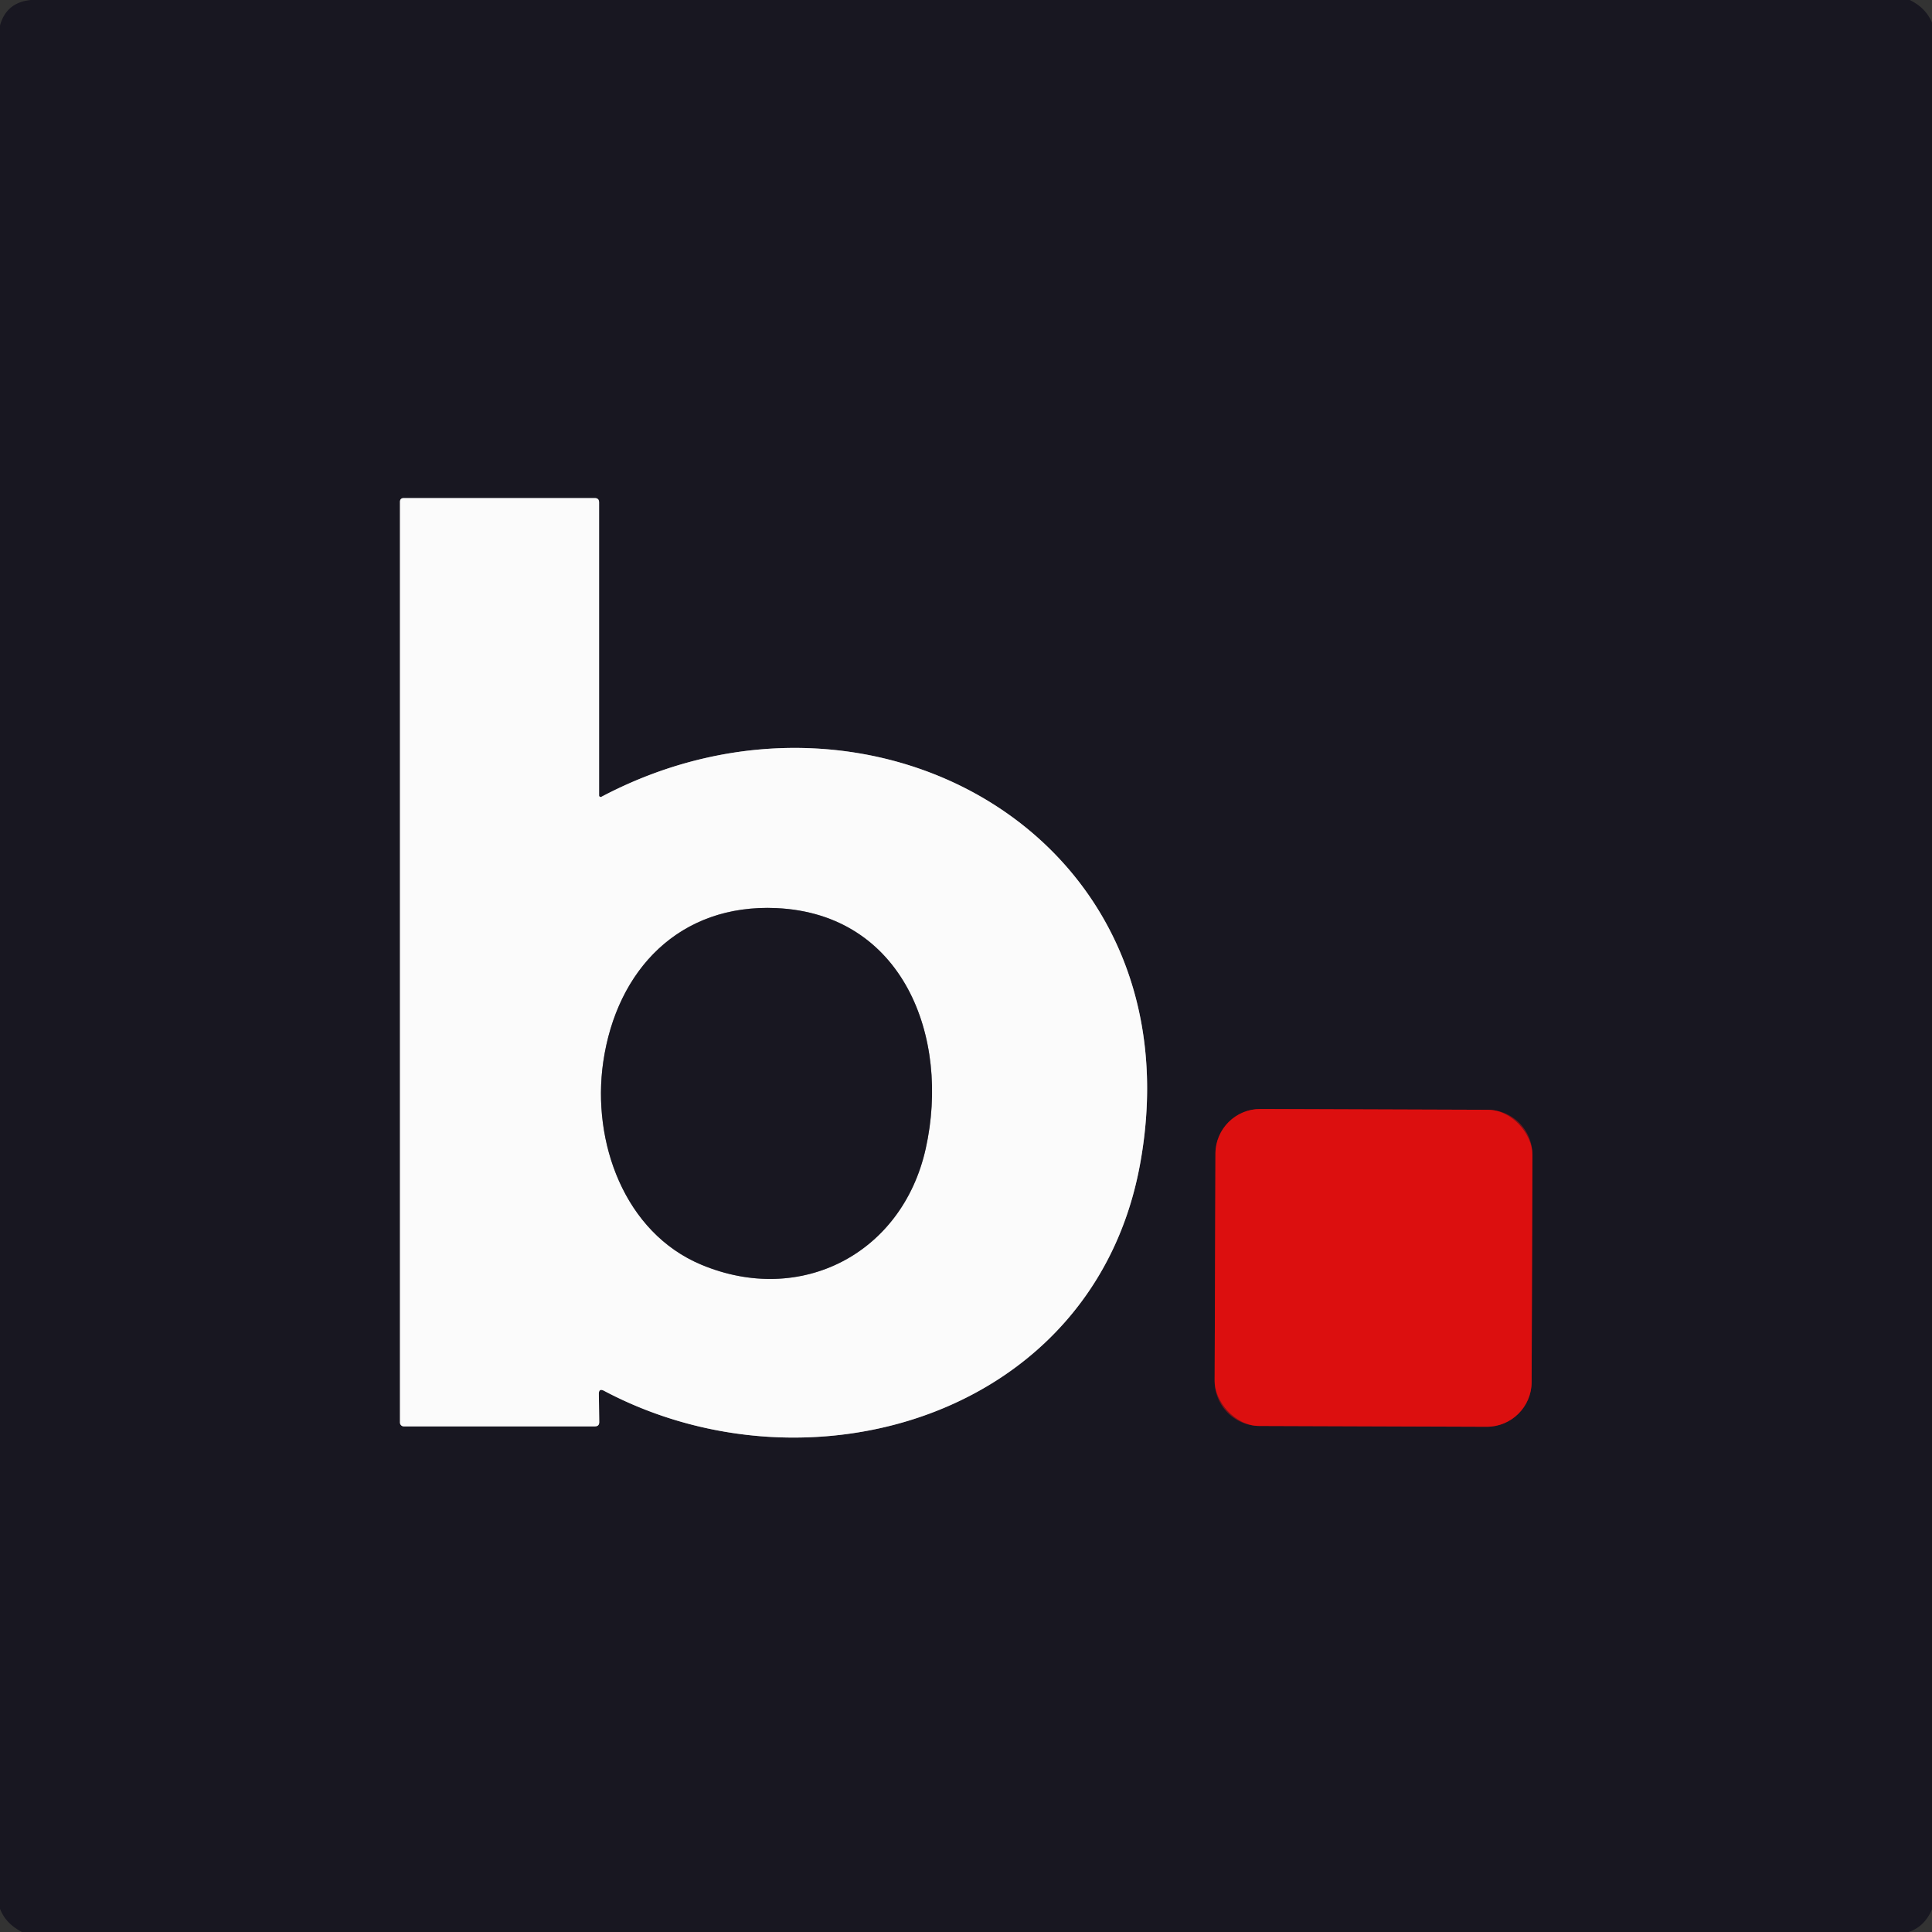 <?xml version="1.0" encoding="UTF-8" standalone="no"?>
<!DOCTYPE svg PUBLIC "-//W3C//DTD SVG 1.1//EN" "http://www.w3.org/Graphics/SVG/1.1/DTD/svg11.dtd">
<svg xmlns="http://www.w3.org/2000/svg" version="1.1" viewBox="0.00 0.00 256.00 256.00">
<rect x="0.00" y="0.00" width="256.00" height="256.00" fill="#333333" stroke="none"/>
<g stroke-width="2.00" fill="none" stroke-linecap="butt">
<path stroke="#8a898e" vector-effect="non-scaling-stroke" d="
  M 79.69 105.58
  A 0.21 0.21 0.0 0 1 79.38 105.40
  L 79.38 66.57
  Q 79.38 66.00 78.81 66.00
  L 53.50 66.00
  Q 53.00 66.00 53.00 66.50
  L 53.00 188.50
  A 0.50 0.50 0.0 0 0 53.50 189.00
  L 78.83 189.00
  Q 79.41 189.00 79.40 188.42
  L 79.35 184.71
  Q 79.34 183.92 80.04 184.29
  C 107.34 198.75 145.00 187.57 151.07 154.23
  C 158.92 111.16 115.55 86.64 79.69 105.58"
/>
<path stroke="#7a1318" vector-effect="non-scaling-stroke" d="
  M 203.052 153.013
  A 5.94 5.94 0.0 0 0 197.133 147.053
  L 167.013 146.948
  A 5.94 5.94 0.0 0 0 161.053 152.867
  L 160.948 182.987
  A 5.94 5.94 0.0 0 0 166.867 188.947
  L 196.987 189.052
  A 5.94 5.94 0.0 0 0 202.947 183.133
  L 203.052 153.013"
/>
<path stroke="#8a898e" vector-effect="non-scaling-stroke" d="
  M 92.93 167.58
  C 106.07 173.08 119.55 166.15 122.66 152.21
  C 125.96 137.39 119.62 121.10 102.89 120.33
  C 90.10 119.74 81.71 128.45 79.93 140.73
  C 78.40 151.31 82.74 163.32 92.93 167.58"
/>
</g>
<path fill="#181721" d="
  M 4.10 0.00
  L 253.05 0.00
  Q 255.18 1.04 256.00 3.00
  L 256.00 253.01
  Q 255.00 255.29 252.92 256.00
  L 2.91 256.00
  Q 0.77 254.90 0.00 252.93
  L 0.00 3.38
  Q 0.84 0.31 4.10 0.00
  Z
  M 79.69 105.58
  A 0.21 0.21 0.0 0 1 79.38 105.40
  L 79.38 66.57
  Q 79.38 66.00 78.81 66.00
  L 53.50 66.00
  Q 53.00 66.00 53.00 66.50
  L 53.00 188.50
  A 0.50 0.50 0.0 0 0 53.50 189.00
  L 78.83 189.00
  Q 79.41 189.00 79.40 188.42
  L 79.35 184.71
  Q 79.34 183.92 80.04 184.29
  C 107.34 198.75 145.00 187.57 151.07 154.23
  C 158.92 111.16 115.55 86.64 79.69 105.58
  Z
  M 203.052 153.013
  A 5.94 5.94 0.0 0 0 197.133 147.053
  L 167.013 146.948
  A 5.94 5.94 0.0 0 0 161.053 152.867
  L 160.948 182.987
  A 5.94 5.94 0.0 0 0 166.867 188.947
  L 196.987 189.052
  A 5.94 5.94 0.0 0 0 202.947 183.133
  L 203.052 153.013
  Z"
/>
<path fill="#fbfbfb" d="
  M 79.69 105.58
  C 115.55 86.64 158.92 111.16 151.07 154.23
  C 145.00 187.57 107.34 198.75 80.04 184.29
  Q 79.34 183.92 79.35 184.71
  L 79.40 188.42
  Q 79.41 189.00 78.83 189.00
  L 53.50 189.00
  A 0.50 0.50 0.0 0 1 53.00 188.50
  L 53.00 66.50
  Q 53.00 66.00 53.50 66.00
  L 78.81 66.00
  Q 79.38 66.00 79.38 66.57
  L 79.38 105.40
  A 0.21 0.21 0.0 0 0 79.69 105.58
  Z
  M 92.93 167.58
  C 106.07 173.08 119.55 166.15 122.66 152.21
  C 125.96 137.39 119.62 121.10 102.89 120.33
  C 90.10 119.74 81.71 128.45 79.93 140.73
  C 78.40 151.31 82.74 163.32 92.93 167.58
  Z"
/>
<path fill="#181721" d="
  M 92.93 167.58
  C 82.74 163.32 78.40 151.31 79.93 140.73
  C 81.71 128.45 90.10 119.74 102.89 120.33
  C 119.62 121.10 125.96 137.39 122.66 152.21
  C 119.55 166.15 106.07 173.08 92.93 167.58
  Z"
/>
<rect fill="#dc0f0f" x="-21.00" y="-21.00" transform="translate(182.00,168.00) rotate(0.2)" width="42.00" height="42.00" rx="5.94"/>
</svg>
